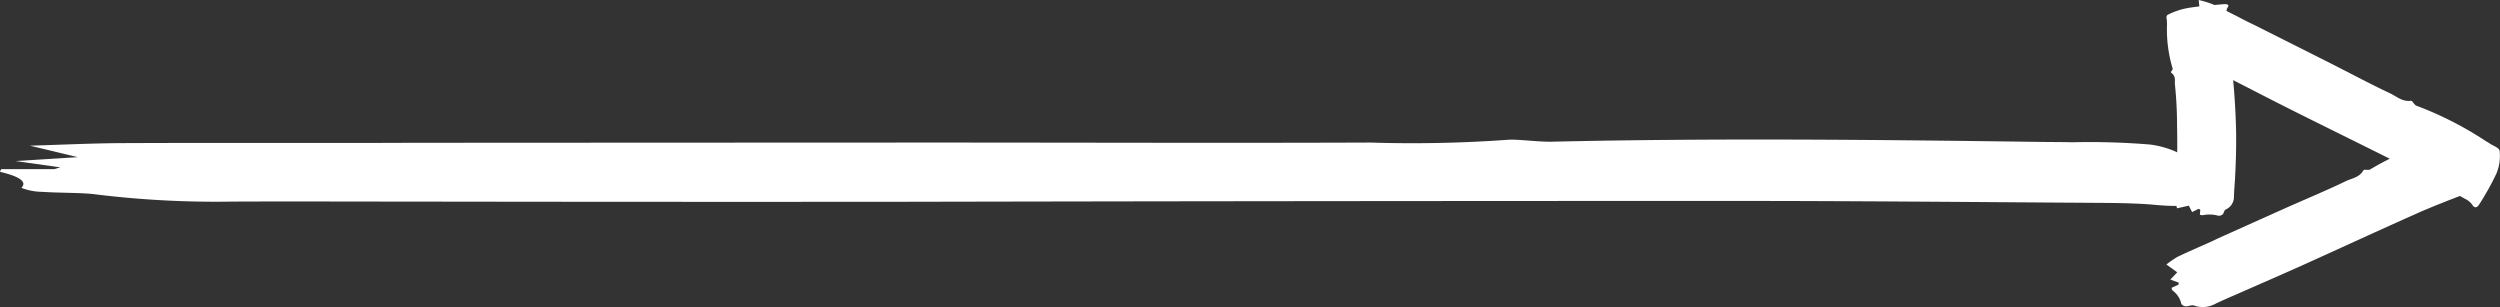 <?xml version="1.0" encoding="UTF-8"?>
<svg xmlns="http://www.w3.org/2000/svg" id="Arrow-Vi-Bold" width="128.214" height="15.754" viewBox="0 0 128.214 15.754">
  <rect x="0" y="0" width="128.214" height="15.754" fill="#333333" stroke="none"/>
  <path id="Path_9708" data-name="Path 9708" d="M53.29.953l.389.192.085-.058C53.707.945,53.652.8,53.589.643L54.133.7C54.11.473,54.092.29,54.062,0a5.255,5.255,0,0,1,.728.222C55.38.5,55.958.8,56.541,1.1c.149.075.3.144.45.219q1.841.924,3.68,1.85c1.07.54,2.126,1.108,3.21,1.619.33.156.62.437,1.055.381.1-.013.173.212.288.251a17.76,17.76,0,0,1,3.563,1.817c.067.041.138.076.2.121.181.125.493.219.51.388a2.4,2.4,0,0,1-.155,1.13,13.72,13.72,0,0,1-.881,1.586c-.114.193-.245.242-.376.031a.9.9,0,0,0-.335-.28c-.876-.487-1.745-.99-2.639-1.443-2.026-1.026-4.069-2.022-6.1-3.038-1.169-.585-2.33-1.187-3.495-1.781-.446-.227-.886-.464-1.34-.675a1.51,1.51,0,0,1-.808-.818c-.057-.136-.232-.2-.327-.317-.05-.062-.091-.216-.056-.263a1.1,1.1,0,0,0,.231-.79c0-.032.04-.077.073-.133" transform="translate(58.7)" fill="#fff"></path>
  <path id="Path_9709" data-name="Path 9709" d="M51.874,24.48l.367-.168c0-.034,0-.068.005-.1l-.43-.156.353-.374-.556-.4a4.612,4.612,0,0,1,.584-.4c.547-.262,1.106-.5,1.66-.748.141-.063.28-.133.421-.2q1.746-.784,3.493-1.567c1.017-.453,2.047-.878,3.051-1.362.306-.147.682-.182.891-.545.047-.081.256.007.352-.055a15.332,15.332,0,0,1,3.4-1.5c.069-.024.136-.054.207-.074.2-.055.446-.229.582-.132a2.51,2.51,0,0,1,.747.848,14.745,14.745,0,0,1,.666,1.688c.077.211.038.341-.195.3a.782.782,0,0,0-.4.071c-.867.343-1.74.669-2.592,1.048-1.929.857-3.844,1.746-5.769,2.613-1.108.5-2.223.981-3.335,1.472-.425.188-.855.365-1.273.57a1.334,1.334,0,0,1-1.072.077c-.134-.045-.28.047-.424.041-.075,0-.212-.071-.227-.128a1.166,1.166,0,0,0-.452-.685c-.025-.018-.033-.08-.057-.141" transform="translate(59.492 -9.717)" fill="#fff"></path>
  <path id="Path_9710" data-name="Path 9710" d="M53.333,11.3c.007-.091.013-.176.02-.261L53.266,11l-.333.166-.169-.33-.6.137a2.076,2.076,0,0,1-.091-.454c.012-.381.05-.757.067-1.135,0-.1,0-.194.007-.29.03-.8.032-1.589.014-2.38a20.03,20.03,0,0,0-.106-2.064c-.027-.208.073-.434-.192-.63-.058-.044.1-.147.072-.215a6.94,6.94,0,0,1-.288-2.261,1.3,1.3,0,0,1-.005-.134c.008-.126-.081-.3.052-.367A3.725,3.725,0,0,1,52.723.7c.588-.1,1.2-.139,1.8-.193.224-.02.335.025.229.171A.377.377,0,0,0,54.7.944l.024.23.019.231.039.462c.021.308.053.616.087.923q.128,1.045.212,2.1t.108,2.118c.015.815-.011,1.632-.055,2.45-.008.156-.022.312-.032.469s-.018.313-.023.471a.7.7,0,0,1-.417.633c-.1.056-.088.173-.159.251a.314.314,0,0,1-.217.074,1.681,1.681,0,0,0-.808-.028.635.635,0,0,1-.149-.025" transform="translate(59.49 -0.29)" fill="#fff"></path>
  <path id="Path_9711" data-name="Path 9711" d="M.06,18.665l2.734,0,.3-.091L.806,18.252l3.185-.2-2.453-.589c1.755-.051,3.223-.124,4.7-.131,4.107-.018,8.219-.007,12.33-.009,1.049,0,2.1-.008,3.148-.008q12.963-.007,25.929-.012c7.544,0,15.092.029,22.632,0a68.7,68.7,0,0,0,6.992-.137c.5-.055,1.585.111,2.343.093,8.4-.192,16.786-.1,25.181.013.493.006.991.005,1.484.016a38.107,38.107,0,0,1,3.983.116,4.734,4.734,0,0,1,2.471,1.079c.323.6-.038,1.209-.22,1.814-.065.224-.647.327-2,.2-.785-.075-1.783-.093-2.691-.1-6.31-.039-12.627-.1-18.937-.1q-21.449,0-42.891.044-12.344.009-24.692-.01c-3.148,0-6.3-.014-9.444,0a50.217,50.217,0,0,1-6.911-.366c-.72-.1-1.872-.071-2.758-.134A2.977,2.977,0,0,1,1.1,19.626c.289-.3-.049-.566-1.047-.81-.111-.028,0-.086.01-.151" transform="translate(-0.001 -9.992)" fill="#fff"></path>
</svg>
